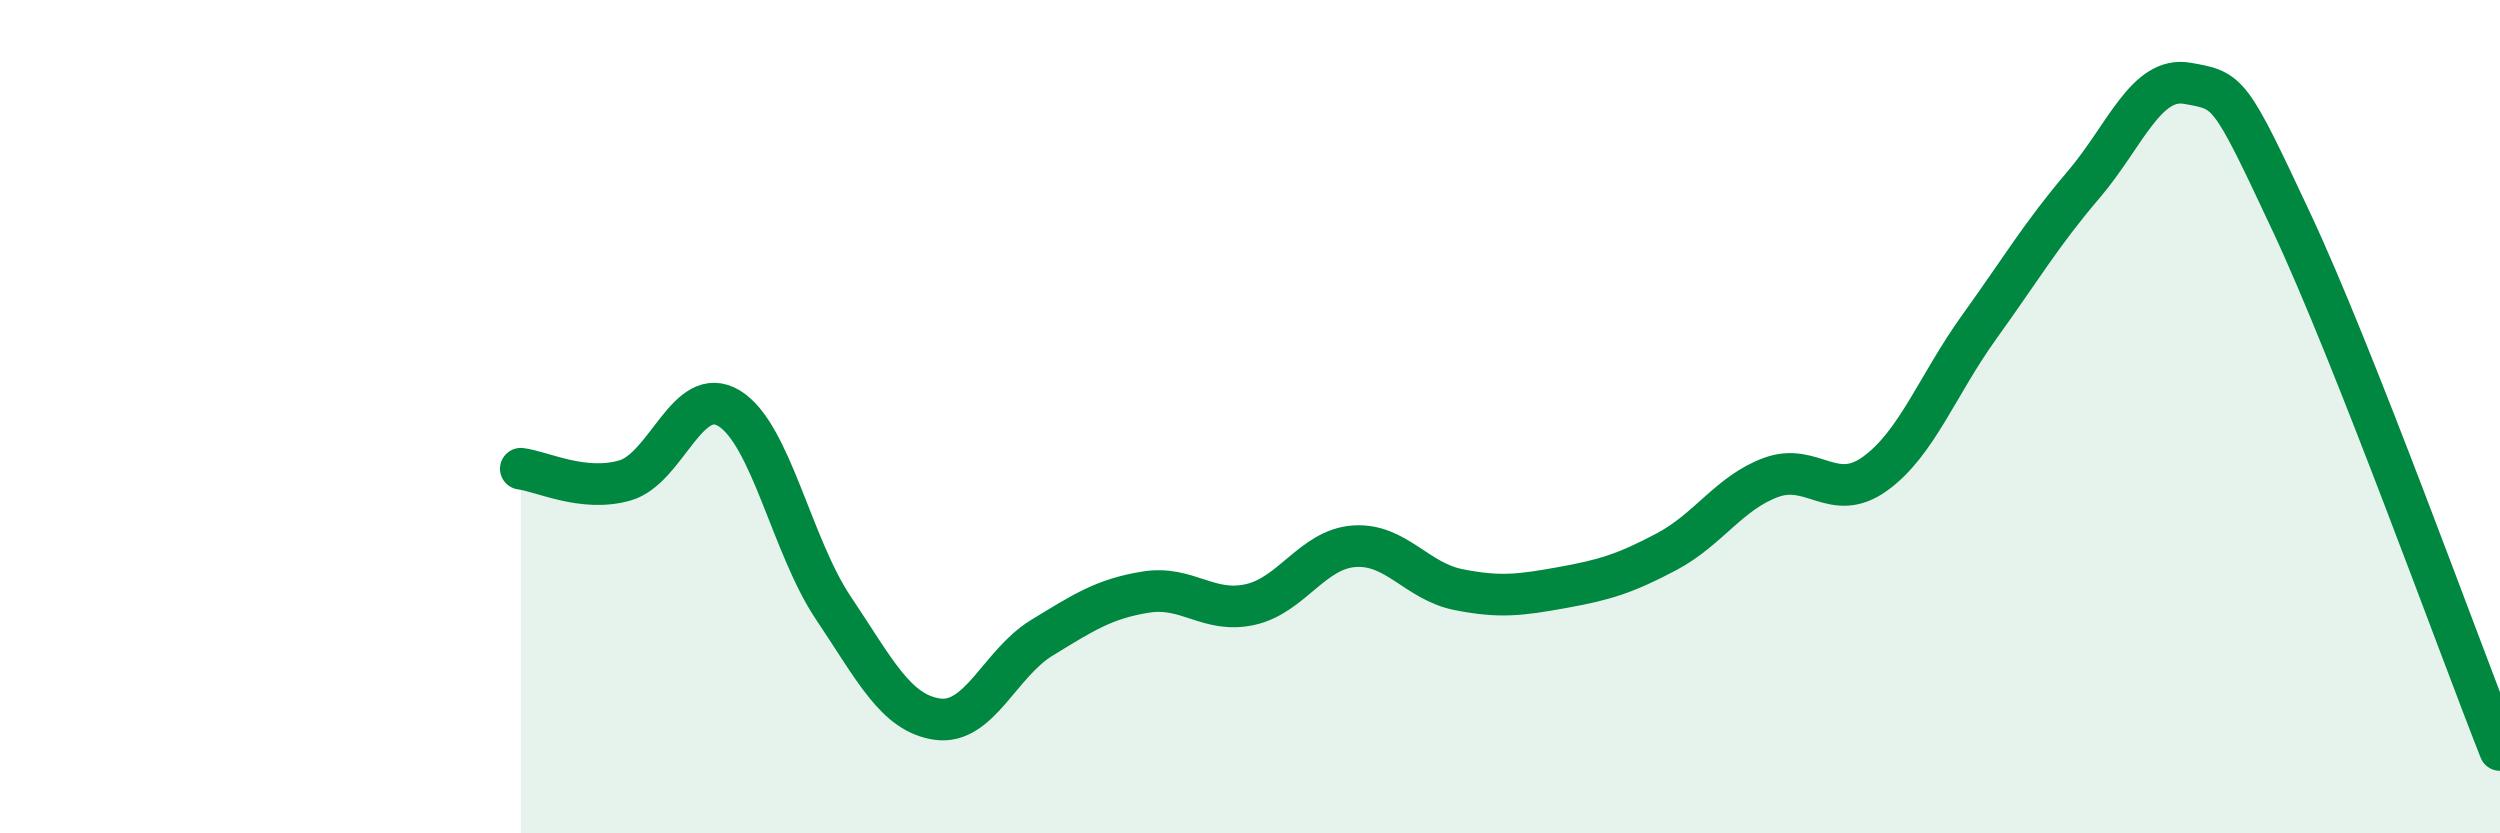 
    <svg width="60" height="20" viewBox="0 0 60 20" xmlns="http://www.w3.org/2000/svg">
      <path
        d="M 12.5,11.25 C 13,11.31 14,11.82 15,11.53 C 16,11.24 16.5,9.19 17.5,9.8 C 18.5,10.41 19,13.1 20,14.59 C 21,16.08 21.5,17.12 22.5,17.26 C 23.5,17.4 24,15.92 25,15.31 C 26,14.7 26.5,14.37 27.5,14.21 C 28.5,14.05 29,14.73 30,14.51 C 31,14.29 31.5,13.18 32.5,13.11 C 33.5,13.04 34,13.95 35,14.15 C 36,14.35 36.5,14.28 37.5,14.1 C 38.5,13.92 39,13.77 40,13.24 C 41,12.71 41.5,11.83 42.5,11.46 C 43.5,11.09 44,12.09 45,11.37 C 46,10.65 46.5,9.24 47.5,7.85 C 48.5,6.46 49,5.61 50,4.44 C 51,3.27 51.5,1.82 52.5,2 C 53.5,2.18 53.5,2.14 55,5.34 C 56.5,8.54 59,15.47 60,18L60 20L12.5 20Z"
        fill="#008740"
        opacity="0.1"
        stroke-linecap="round"
        stroke-linejoin="round"
      />
      <path
        d="M 12.5,11.25 C 13,11.31 14,11.82 15,11.53 C 16,11.24 16.5,9.19 17.5,9.8 C 18.5,10.41 19,13.1 20,14.59 C 21,16.08 21.5,17.12 22.5,17.26 C 23.5,17.4 24,15.92 25,15.31 C 26,14.7 26.5,14.37 27.5,14.21 C 28.5,14.05 29,14.73 30,14.51 C 31,14.29 31.5,13.18 32.5,13.11 C 33.5,13.04 34,13.95 35,14.15 C 36,14.35 36.5,14.28 37.5,14.1 C 38.5,13.92 39,13.77 40,13.24 C 41,12.71 41.5,11.83 42.5,11.46 C 43.5,11.09 44,12.09 45,11.37 C 46,10.65 46.5,9.24 47.5,7.85 C 48.5,6.46 49,5.61 50,4.44 C 51,3.27 51.5,1.82 52.5,2 C 53.5,2.18 53.5,2.14 55,5.34 C 56.5,8.54 59,15.47 60,18"
        stroke="#008740"
        stroke-width="1"
        fill="none"
        stroke-linecap="round"
        stroke-linejoin="round"
      />
    </svg>
  